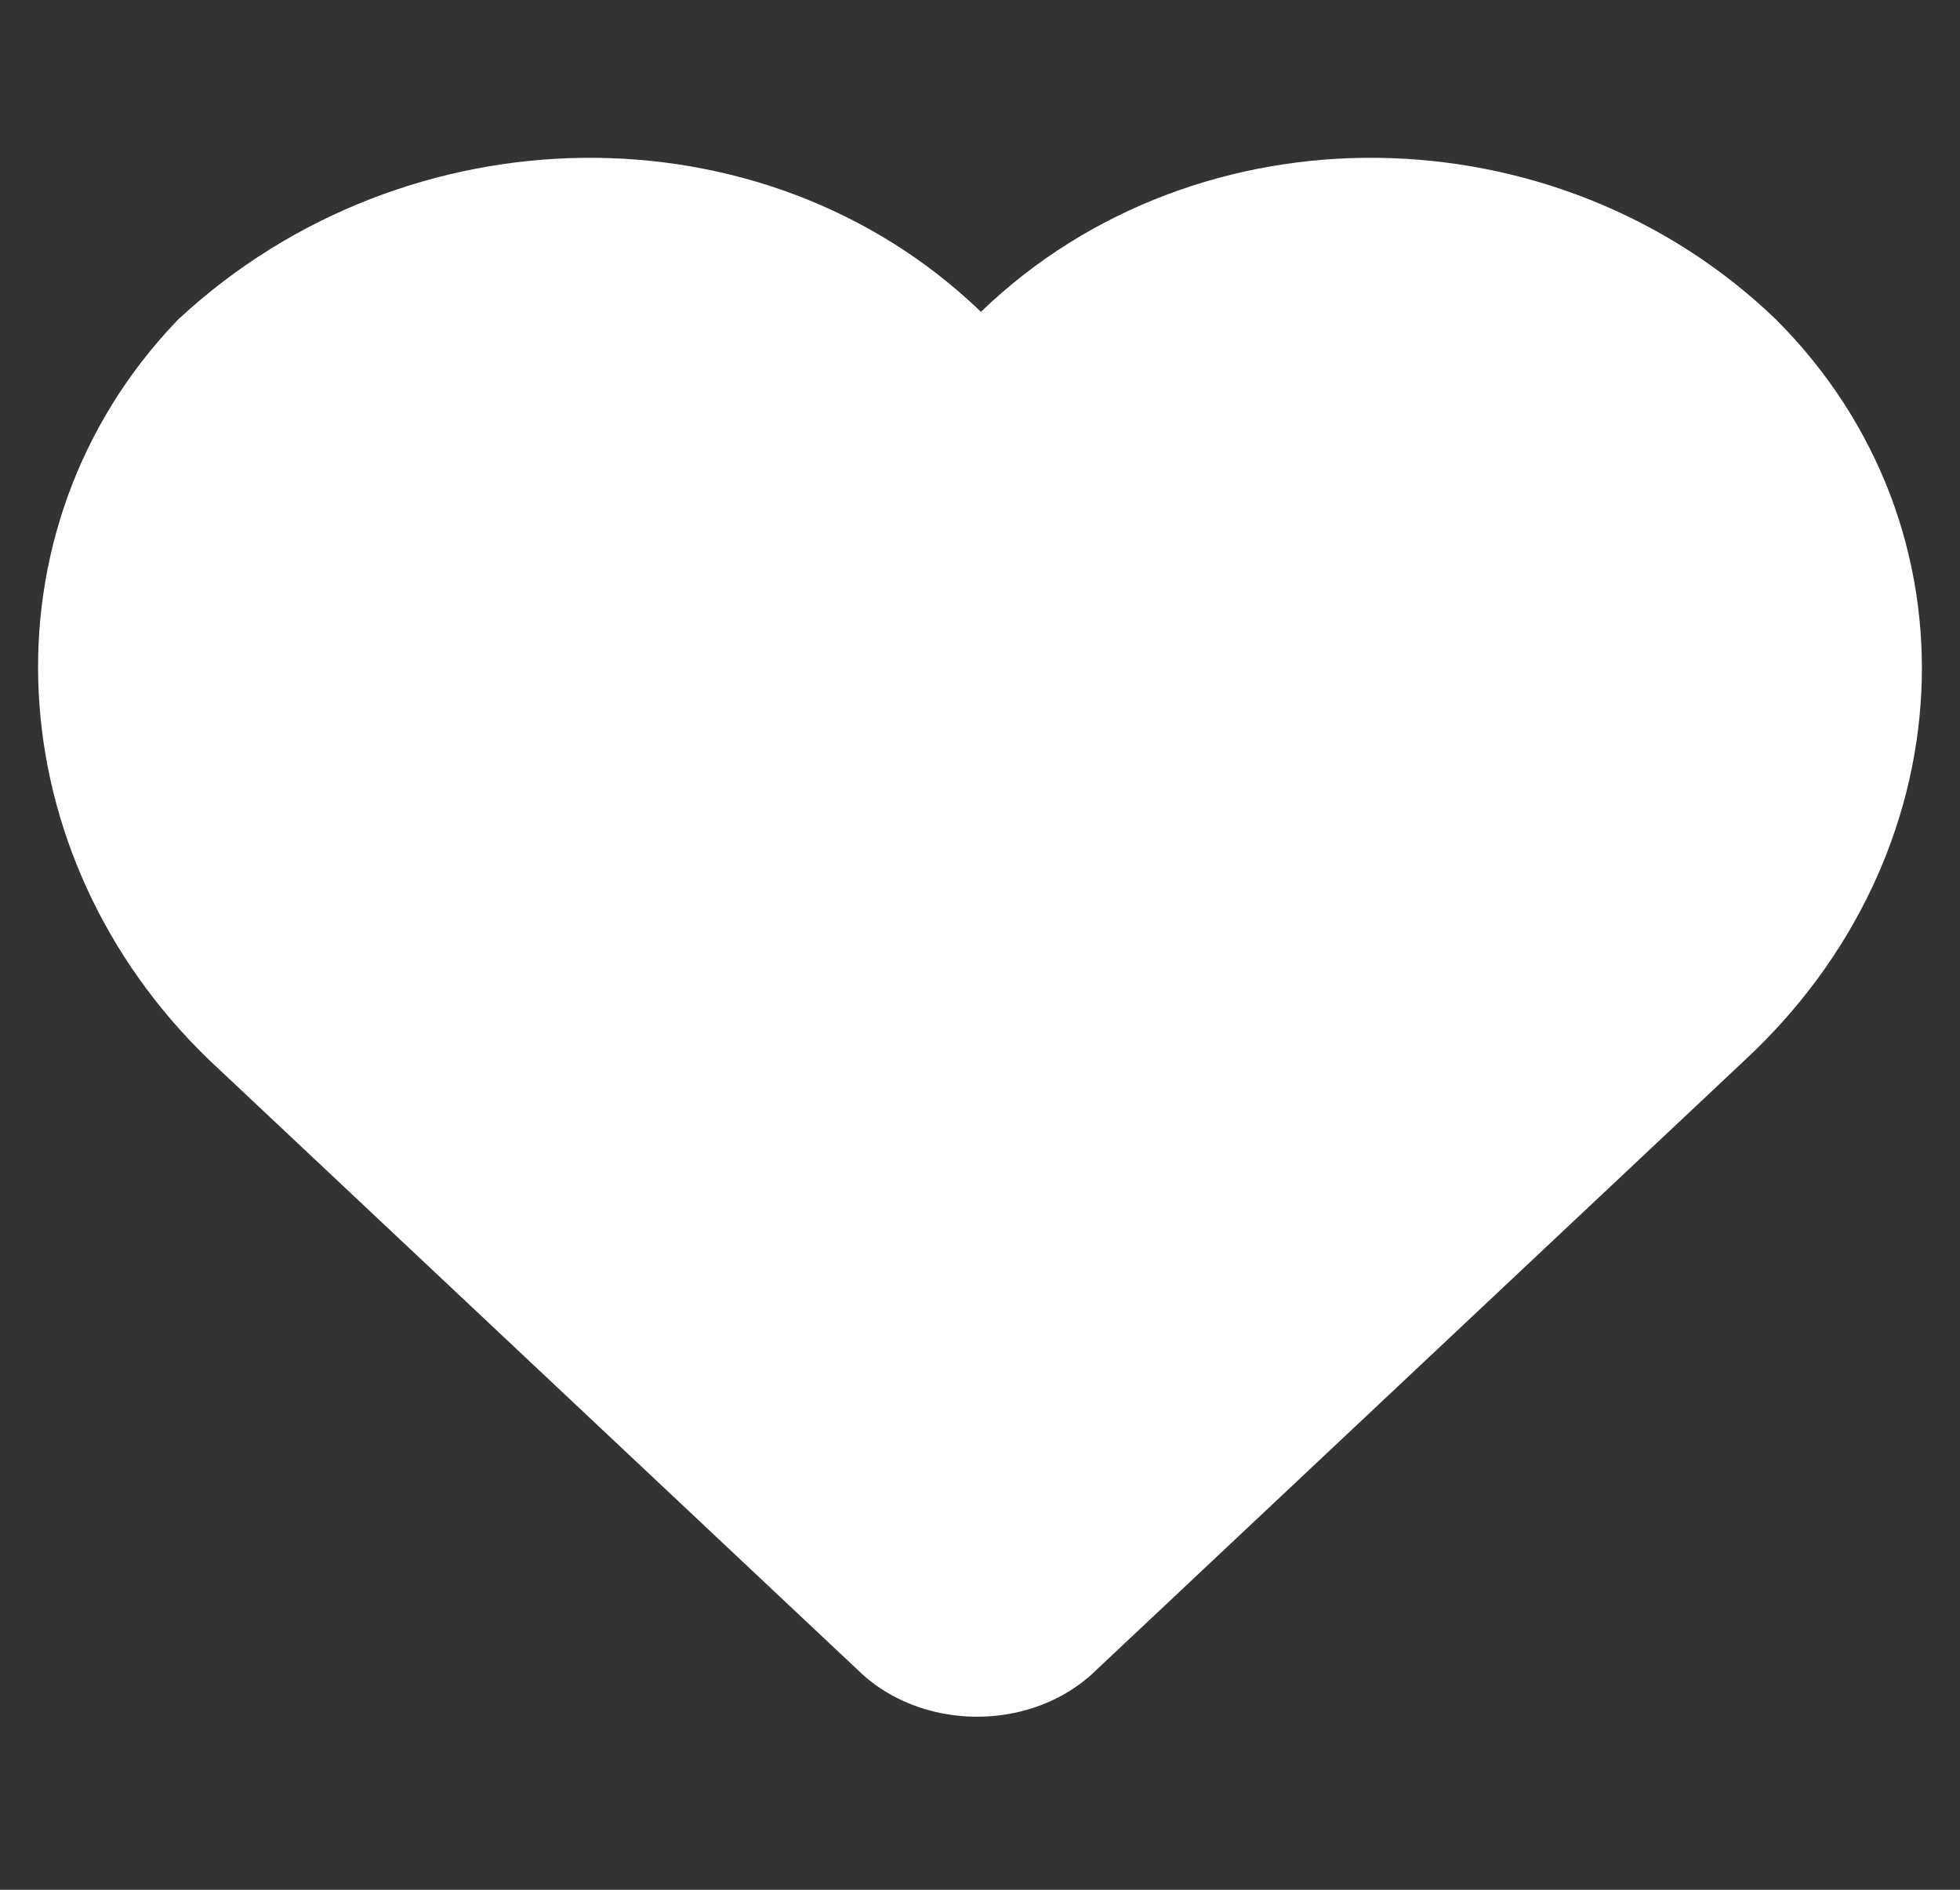 <?xml version="1.0" encoding="UTF-8"?> <svg xmlns="http://www.w3.org/2000/svg" width="28" height="27" viewBox="0 0 28 27" fill="none"><rect x="0" y="0" width="28" height="27" fill="#333333" stroke="none"/> <path d="M2.546 5.727L7 3.182L14 5.091L19.727 3.182L25.455 5.727L26.091 11.454L21.637 16.545L14 23.545L5.727 16.545L1.909 11.454L2.546 5.727Z" fill="white"></path> <path d="M24.235 14.399L24.235 14.399L24.23 14.404L14.891 23.187C14.386 23.617 13.53 23.617 13.025 23.187L3.691 14.408C1.055 11.866 0.816 7.85 3.258 5.292C6.123 2.644 10.614 2.591 13.307 5.188L14.014 5.869L14.72 5.188C17.424 2.581 21.916 2.654 24.659 5.292C27.207 7.847 26.975 11.855 24.235 14.399Z" stroke="white" stroke-width="2.036"></path> </svg> 